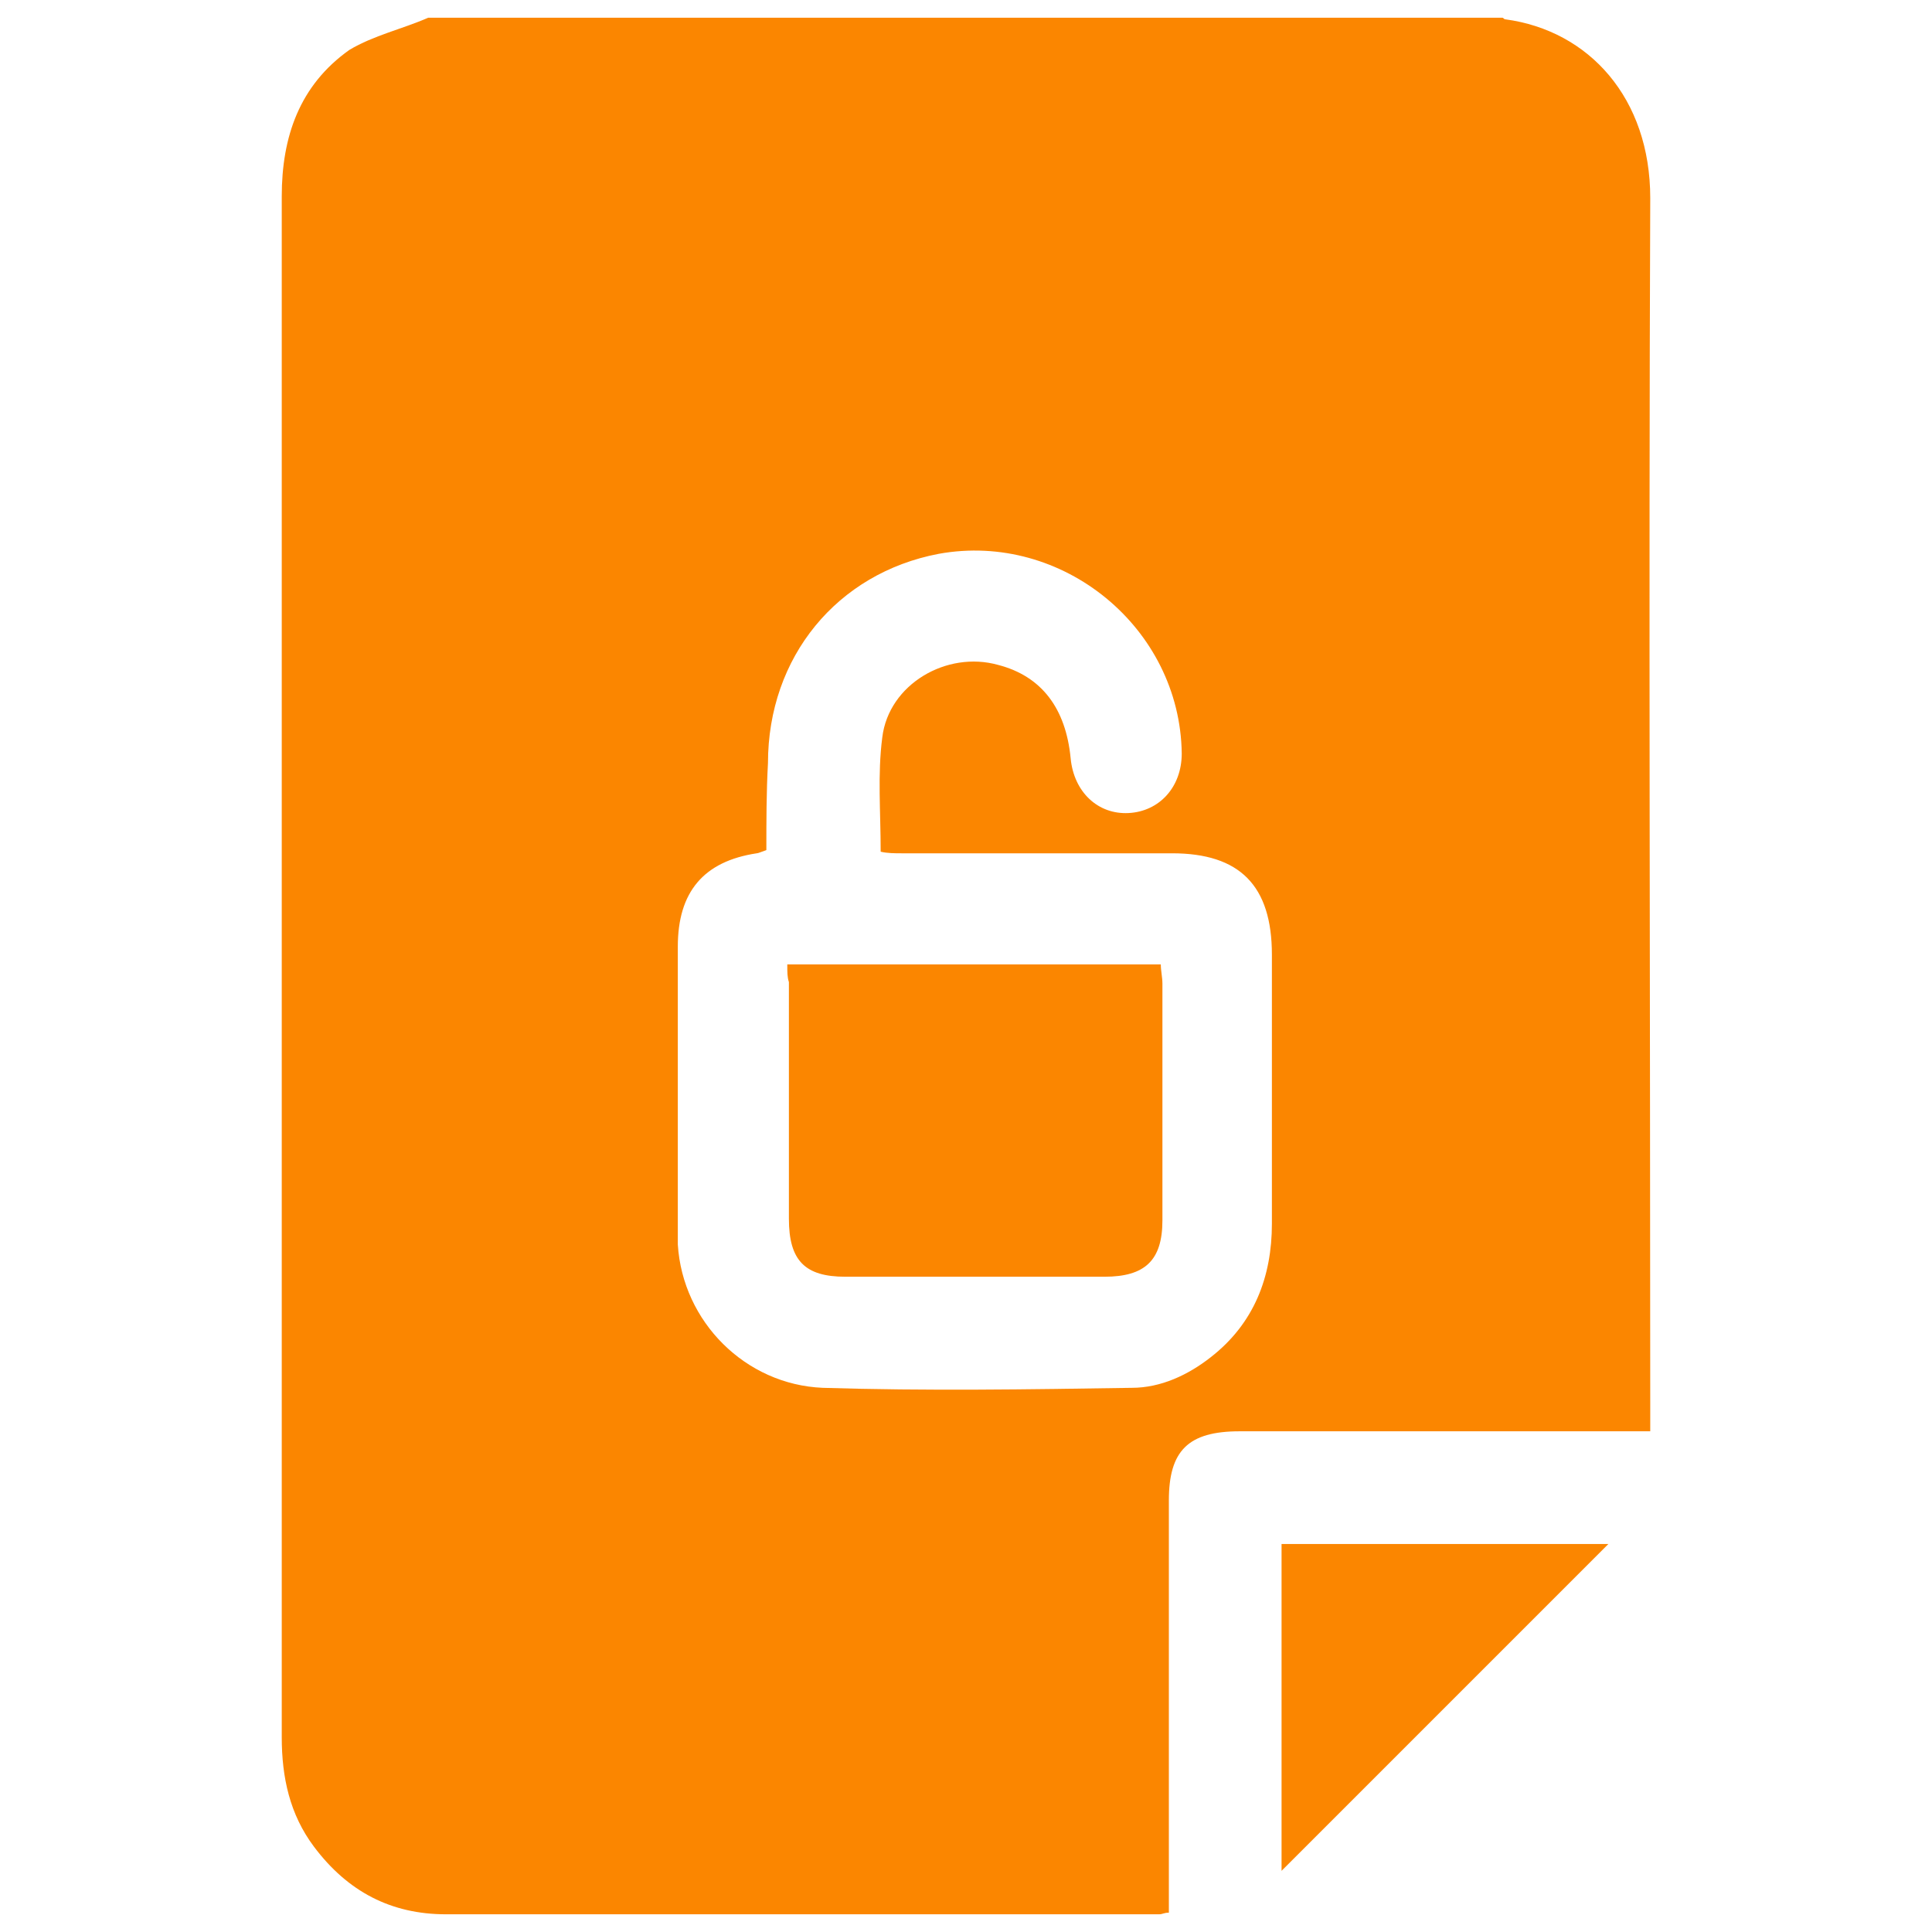 <svg version="1.1" id="Layer_1" xmlns="http://www.w3.org/2000/svg" x="0" y="0" viewBox="0 0 120 120" style="enable-background:new 0 0 120 120" xml:space="preserve"><style>.st0{fill:#fb8600}</style><path class="st0" d="M26.6 1.1h66.7c.1 0 .1.1.2.1 5.2.7 9 4.9 9 11.1-.1 25.1 0 50.2 0 75.2v1.4H77c-3.2 0-4.4 1.2-4.4 4.3V118.8c-.3 0-.4.1-.6.1H27.7c-3.4 0-6.1-1.4-8.2-4.2-1.5-2-2-4.3-2-6.8V12.2c0-3.7 1.1-6.9 4.2-9.1 1.5-.9 3.3-1.3 4.9-2zm21 51.7c-.3.1-.5.2-.6.2-3.3.5-4.9 2.4-4.9 5.8v18.5c.3 4.8 4.2 8.7 9 8.9 6.4.2 12.8.1 19.2 0 1.8 0 3.5-.8 4.9-1.9 2.7-2.1 3.8-5 3.8-8.3V59.3c0-4.3-2-6.3-6.2-6.3H56c-.4 0-.9 0-1.3-.1 0-2.5-.2-4.8.1-7.1.4-3.3 4-5.4 7.2-4.5 2.7.7 4.2 2.7 4.5 5.8.2 2.1 1.7 3.5 3.6 3.4s3.3-1.6 3.3-3.7C73.3 39 66 33 58.3 34.4c-6.3 1.2-10.6 6.4-10.6 13-.1 1.8-.1 3.6-.1 5.4z"/><path class="st0" d="M79.6 95.9h20.3l-20.3 20.3V95.9zM48.9 59.9h23.2c0 .4.1.8.1 1.2v14.7c0 2.5-1.1 3.5-3.6 3.5H52.5c-2.5 0-3.5-1-3.5-3.6V61c-.1-.3-.1-.6-.1-1.1z"/></svg>